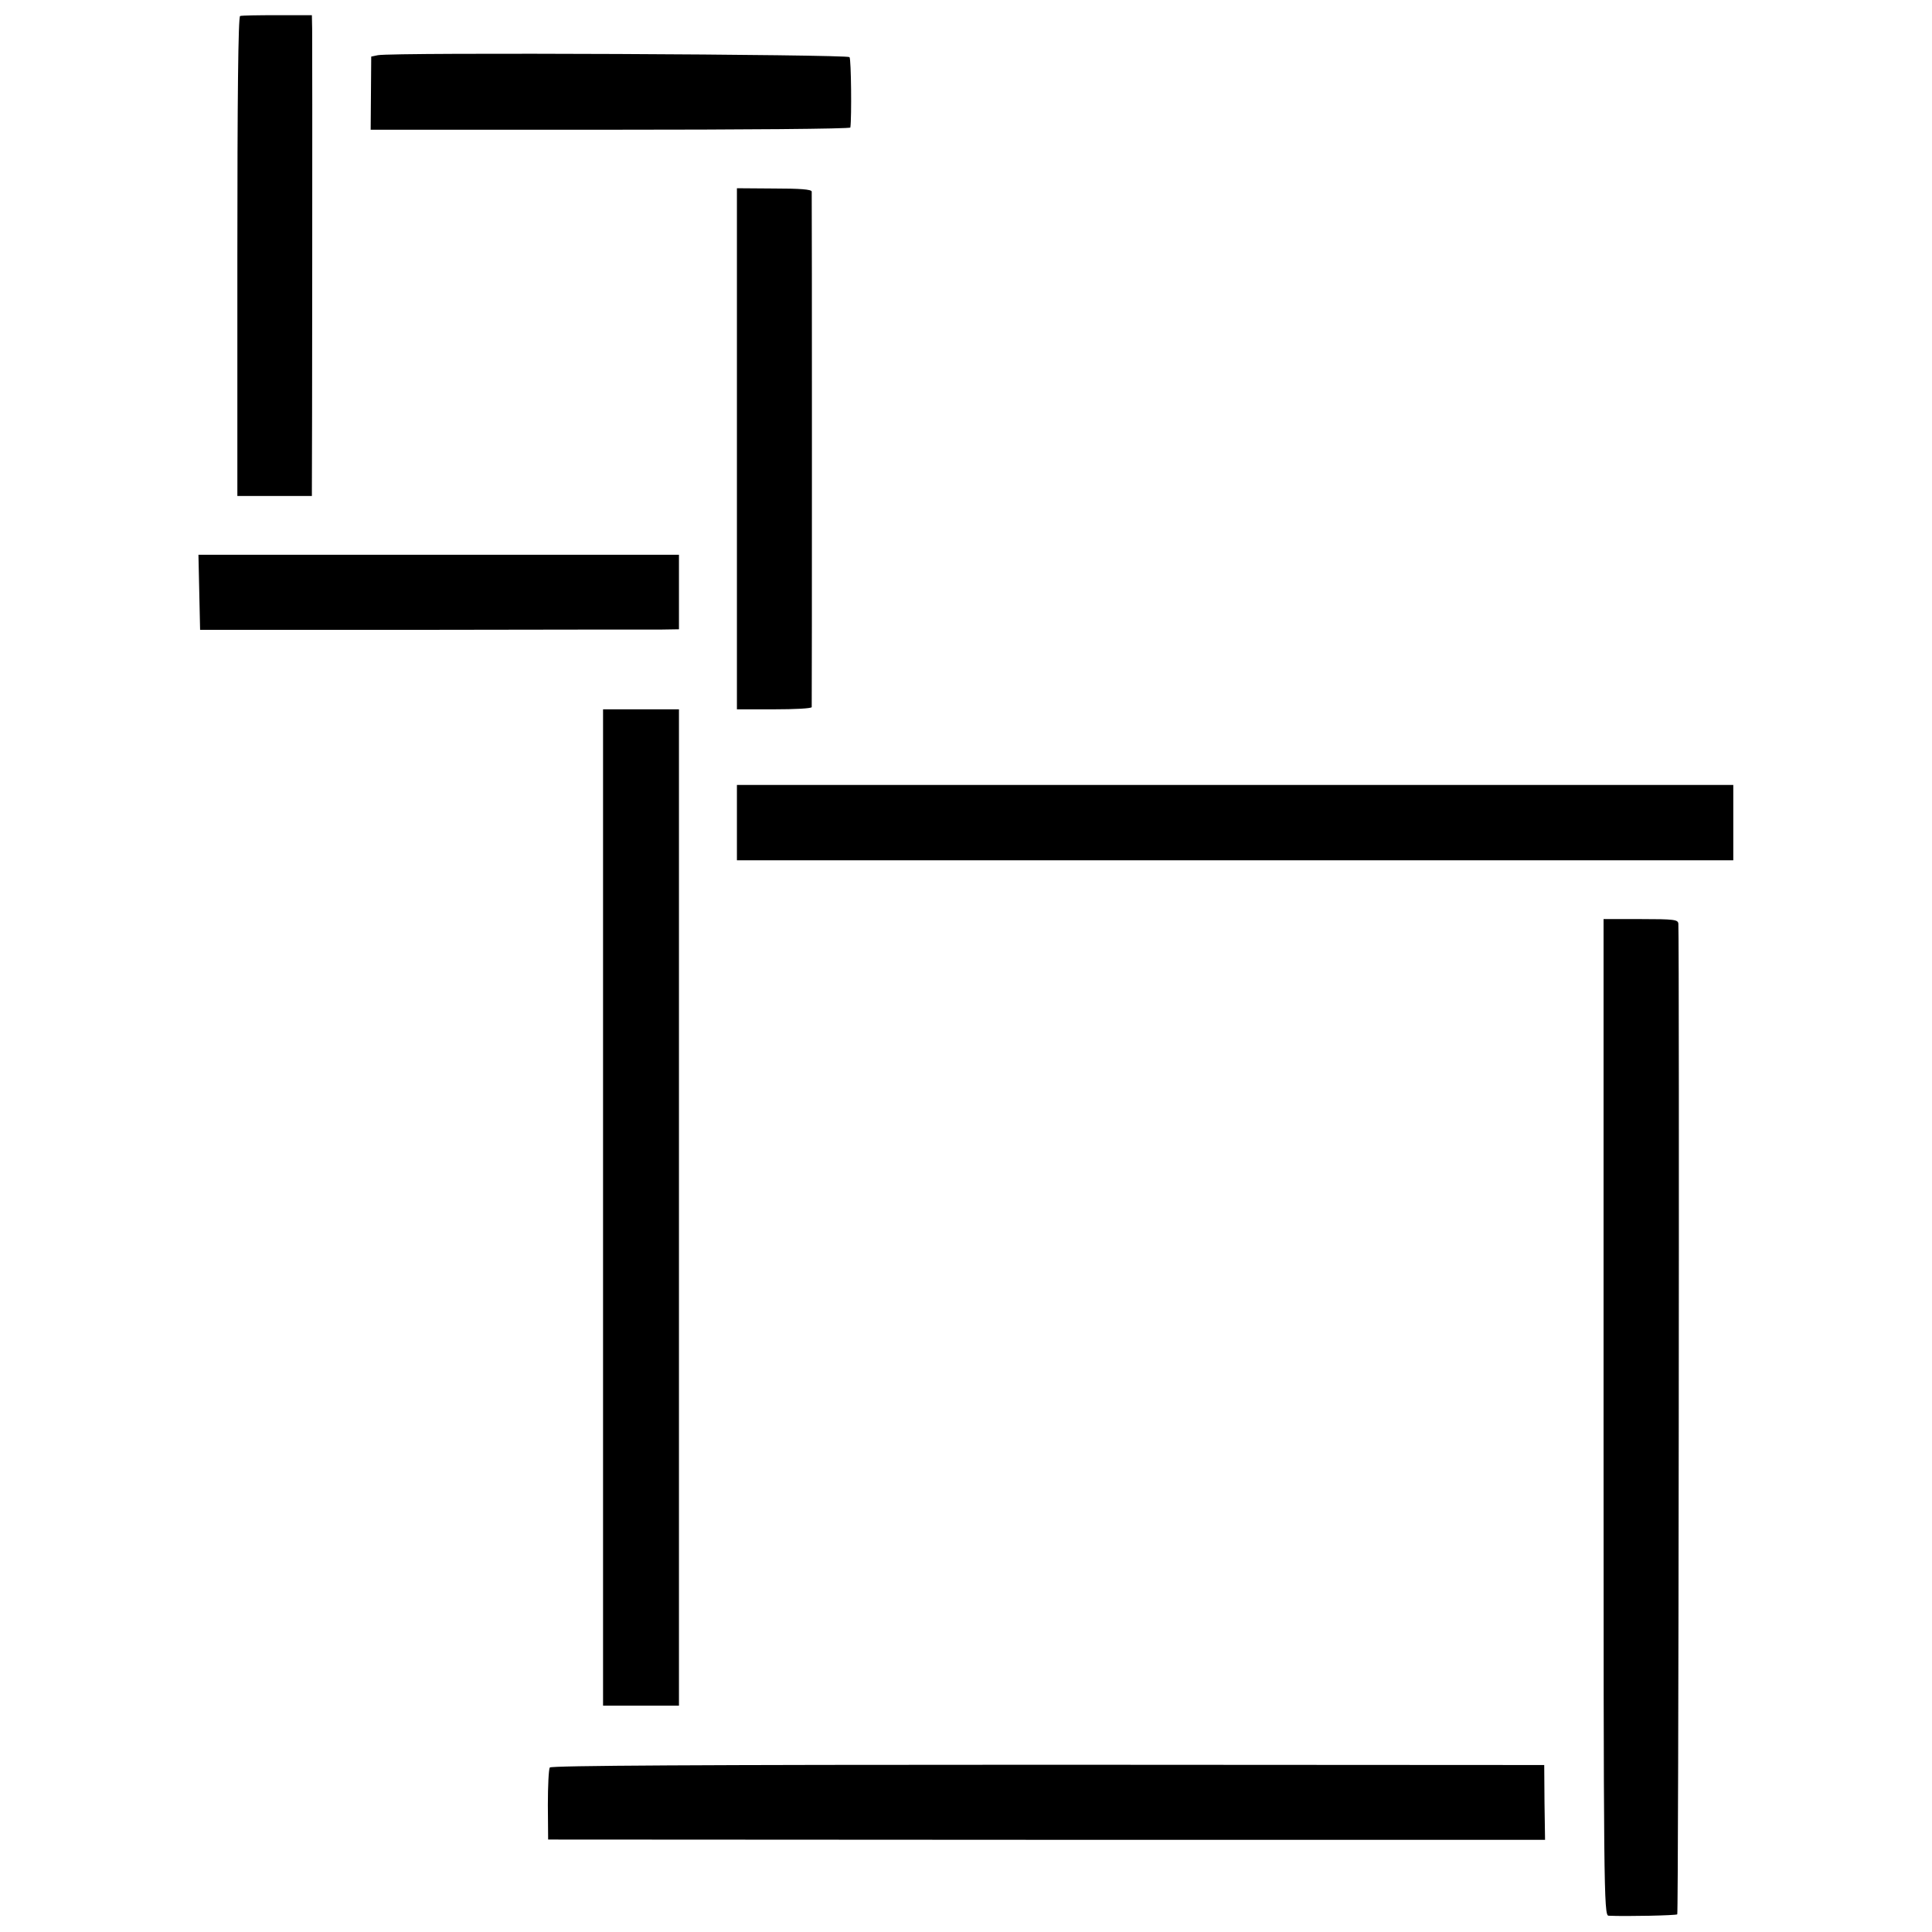 <?xml version="1.0" standalone="no"?>
<!DOCTYPE svg PUBLIC "-//W3C//DTD SVG 20010904//EN"
 "http://www.w3.org/TR/2001/REC-SVG-20010904/DTD/svg10.dtd">
<svg version="1.0" xmlns="http://www.w3.org/2000/svg"
 width="700pt" height="700pt" viewBox="0 0 700 700"
 preserveAspectRatio="xMidYMid meet">
<g transform="translate(0,700) scale(0.1,-0.1)"
fill="#000000" stroke="none">
<path d="M870 6942 c-7 -3 -10 -298 -10 -871 l0 -868 135 0 135 0 0 26 c1 48
2 1615 1 1666 l-1 50 -125 0 c-69 0 -129 -1 -135 -3z"/>
<path d="M1369 6800 l-24 -5 -1 -132 -1 -133 869 0 c477 0 868 3 869 8 5 37 3
246 -3 255 -6 10 -1657 18 -1709 7z"/>
<path d="M2670 5374 l0 -944 135 0 c74 0 135 3 136 8 1 9 1 1854 0 1868 -1 8
-44 11 -136 11 l-135 1 0 -944z"/>
<path d="M722 4854 l3 -136 805 0 c443 1 833 1 868 1 l62 1 0 135 0 135 -870
0 -871 0 3 -136z"/>
<path d="M2185 2625 l0 -1805 138 0 137 0 0 1805 0 1805 -137 0 -138 0 0
-1805z"/>
<path d="M2670 4020 l0 -137 1805 0 1805 0 0 137 0 136 -1805 0 -1805 0 0
-136z"/>
<path d="M5810 1865 c0 -1712 1 -1805 18 -1806 66 -3 245 1 249 5 5 4 8 3500
4 3589 -1 15 -14 17 -136 17 l-135 0 0 -1805z"/>
<path d="M1992 596 c-4 -6 -7 -67 -7 -136 l1 -125 1806 -1 1806 0 -2 135 -1
136 -1798 1 c-1264 0 -1800 -3 -1805 -10z"/>
</g>
</svg>
